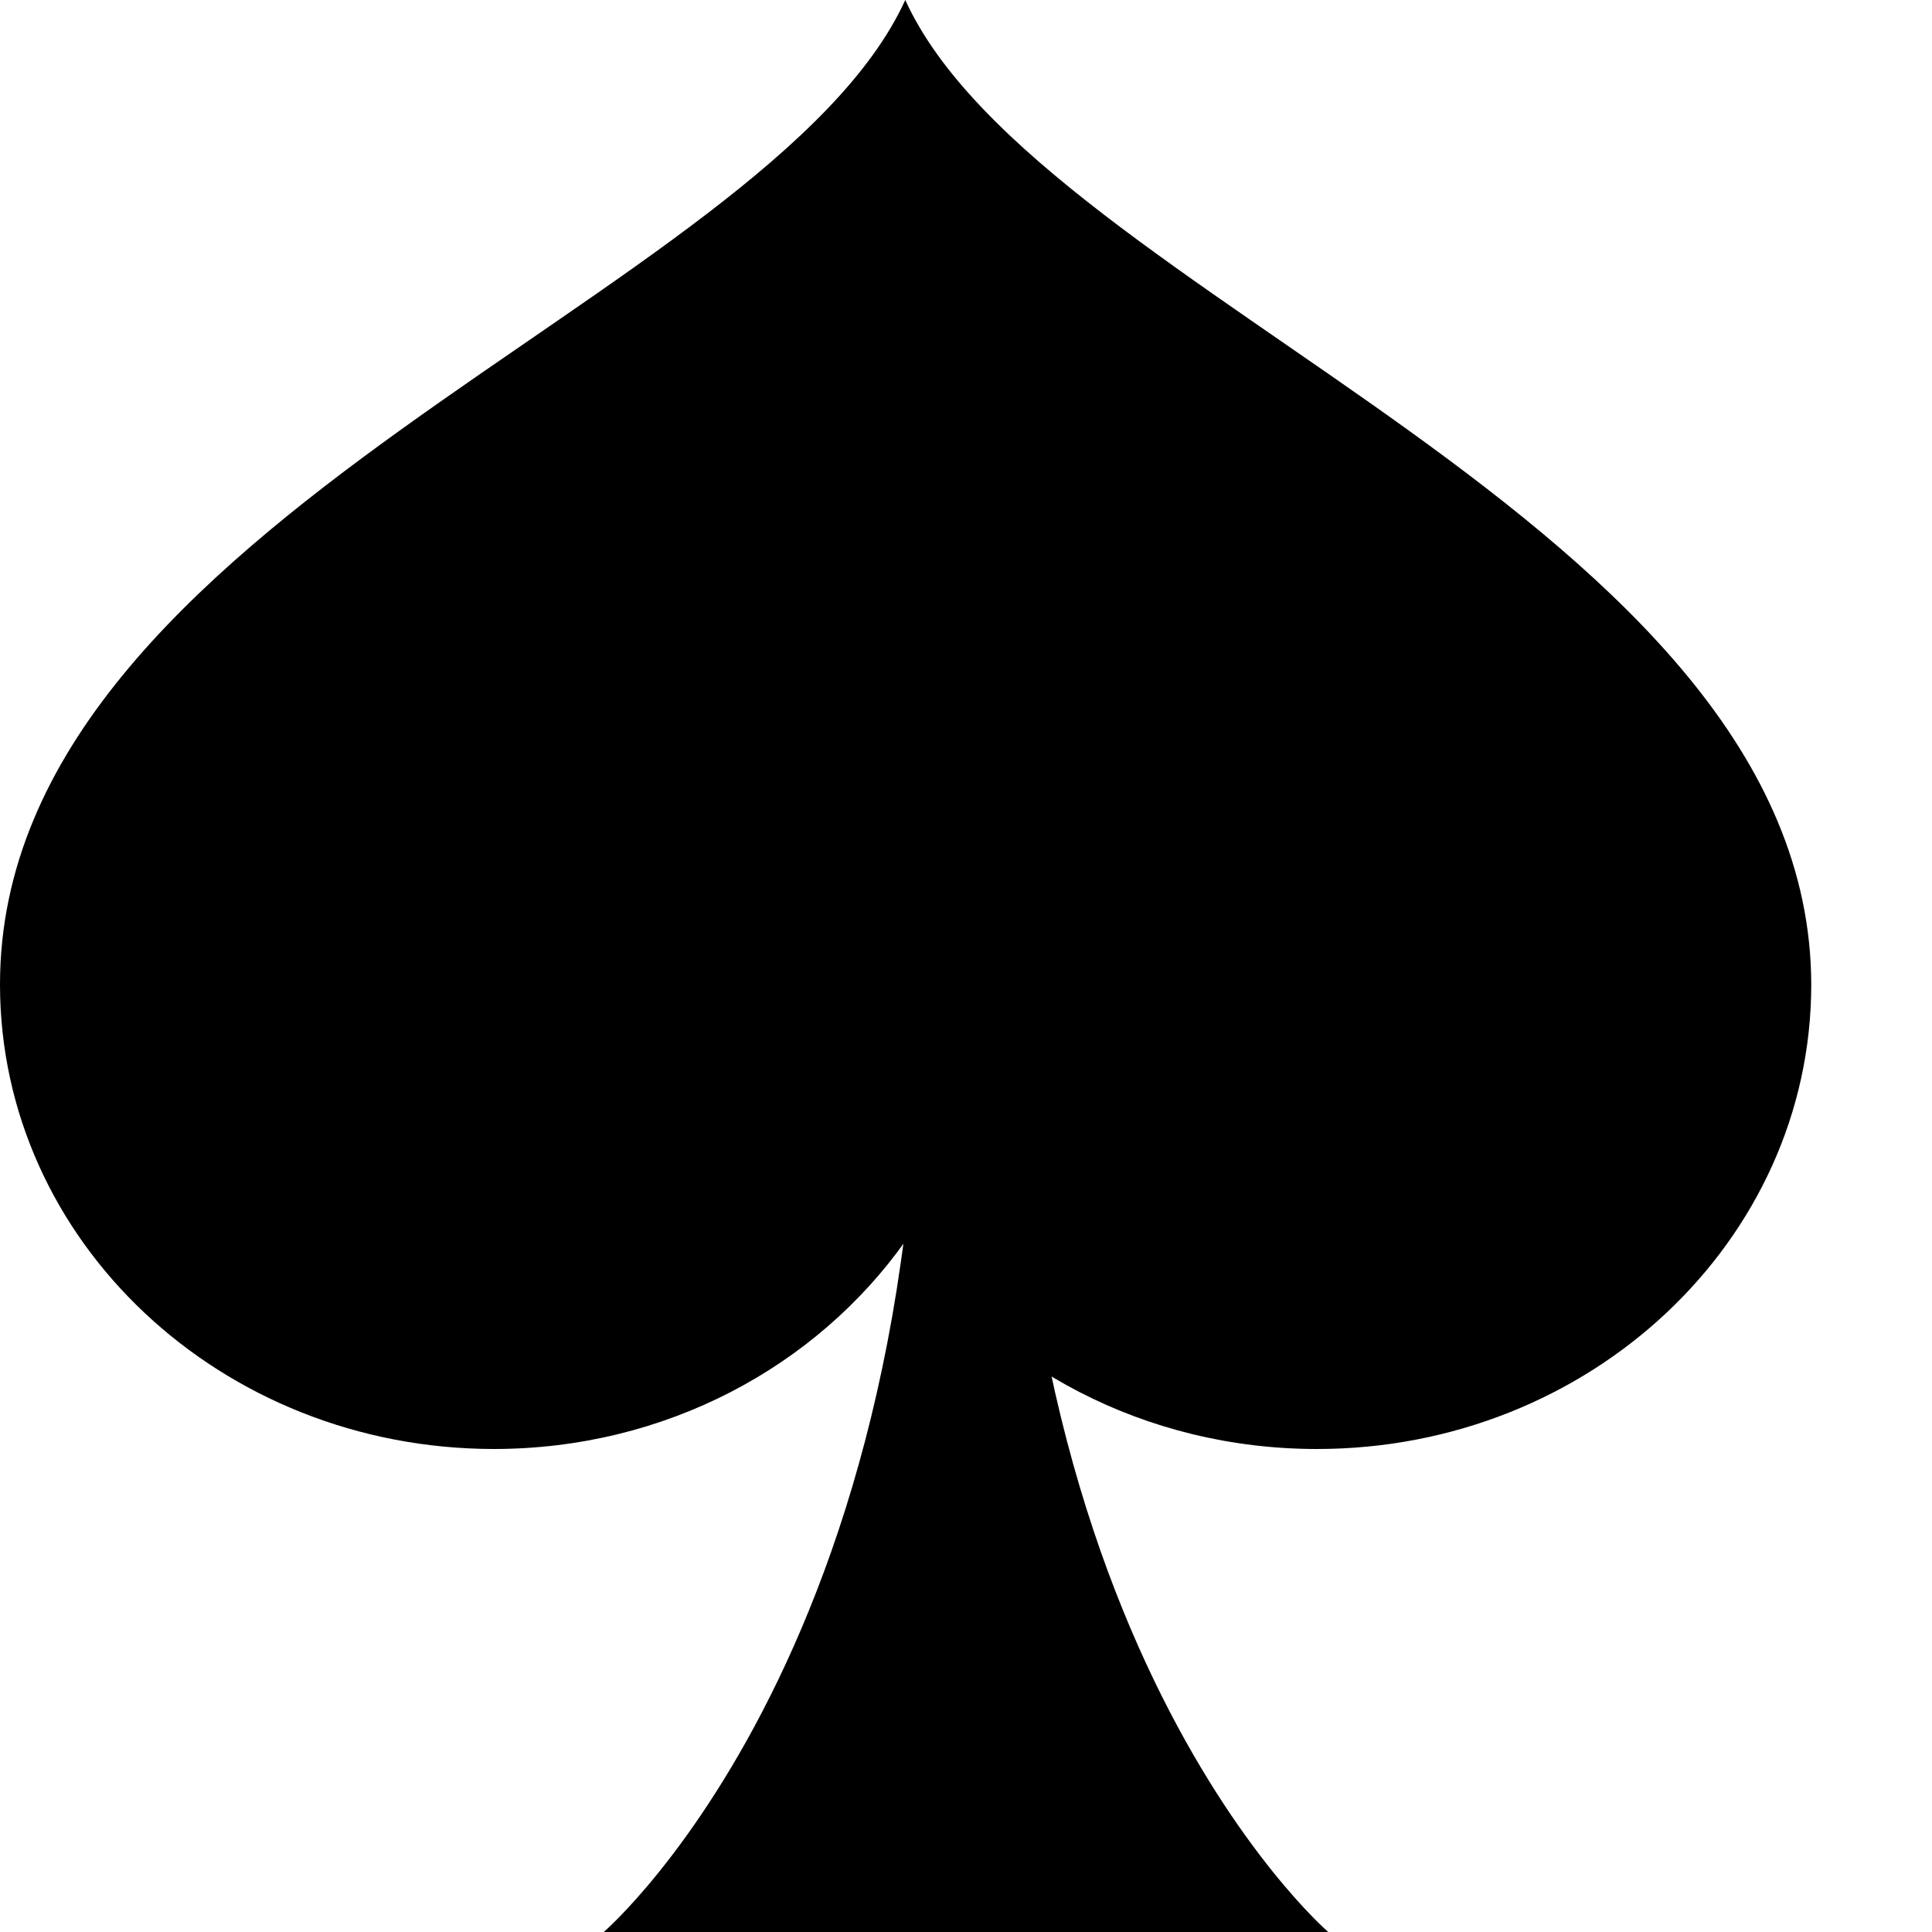 <svg xmlns="http://www.w3.org/2000/svg" width="16" height="16" viewBox="0 0 16 16" fill="none">
  <path d="M8.429 7H7.571C7.997 13.428 5 16 5 16H11C11 16 8.003 13.428 8.429 7Z" fill="black"/>
  <path d="M4.087 12C5.513 12 6.76 11.317 7.497 10.279C8.226 11.317 9.48 12 10.907 12C13.162 12 15 10.279 15 8.153C14.993 4.318 8.624 2.475 7.497 0C6.369 2.475 0 4.286 0 8.153C0 10.279 1.831 12 4.093 12" fill="black"/>
</svg>